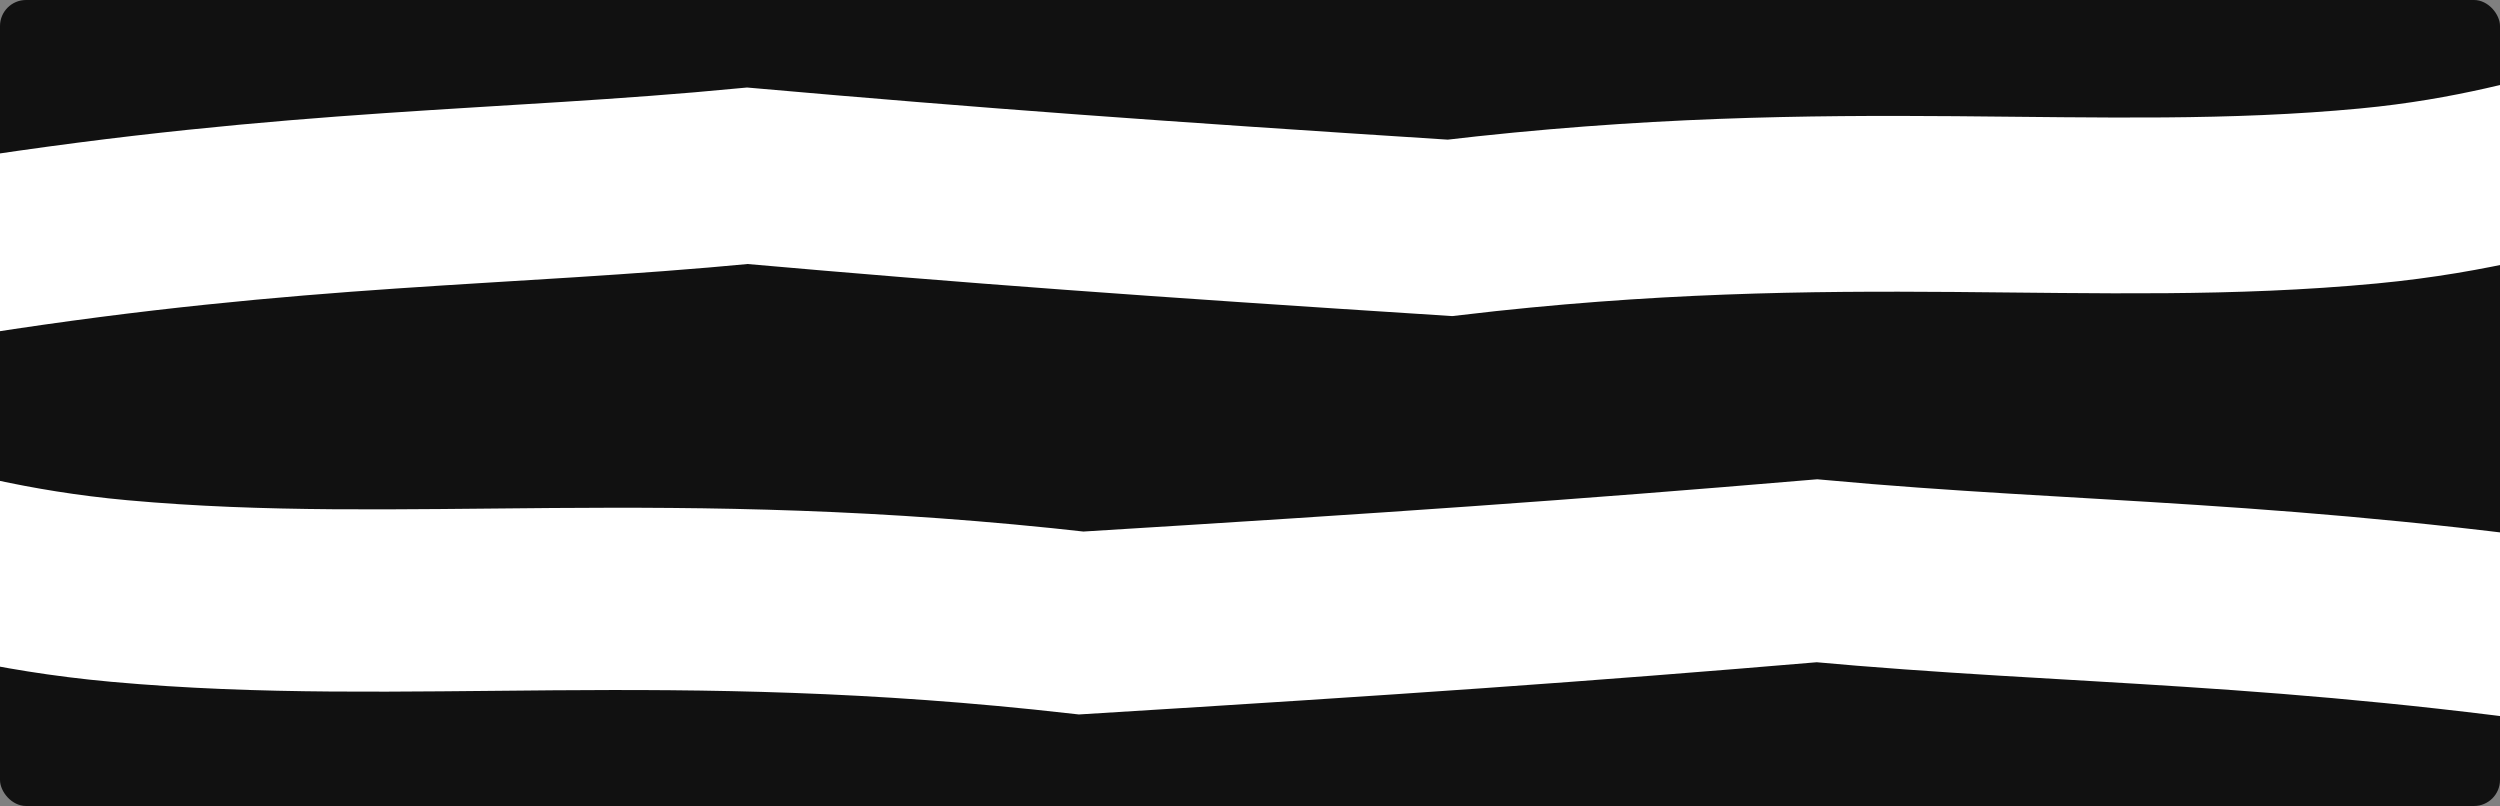 <svg width="1920" height="619" viewBox="0 0 1920 619" fill="none" xmlns="http://www.w3.org/2000/svg">
<rect x="0" y="0" width="1920" height="619" fill="#808080" stroke="none"/>
<g clip-path="url(#clip0_219_2)">
<rect width="1920" height="619" rx="20" fill="#111111"/>
<path d="M-22.5 189.499C230.5 149.999 385.261 153.122 574 134.999C749.5 150.499 882.401 160.175 1113.5 174.998C1417 138.998 1608.52 170.455 1819 150.5C1982.5 134.999 2042 81 2087 124" stroke="white" stroke-width="135"/>
<path d="M2020 493C1755.07 453.396 1593.01 456.527 1395.36 438.357C1211.59 453.898 1072.42 463.599 830.418 478.462C512.602 442.367 312.049 473.906 91.641 453.899C-79.571 438.357 -141.877 384.216 -189 427.329" stroke="white" stroke-width="140"/>
</g>
<defs>
<clipPath id="clip0_219_2">
<rect width="1920" height="619" rx="20" fill="white"/>
</clipPath>
</defs>
</svg>
